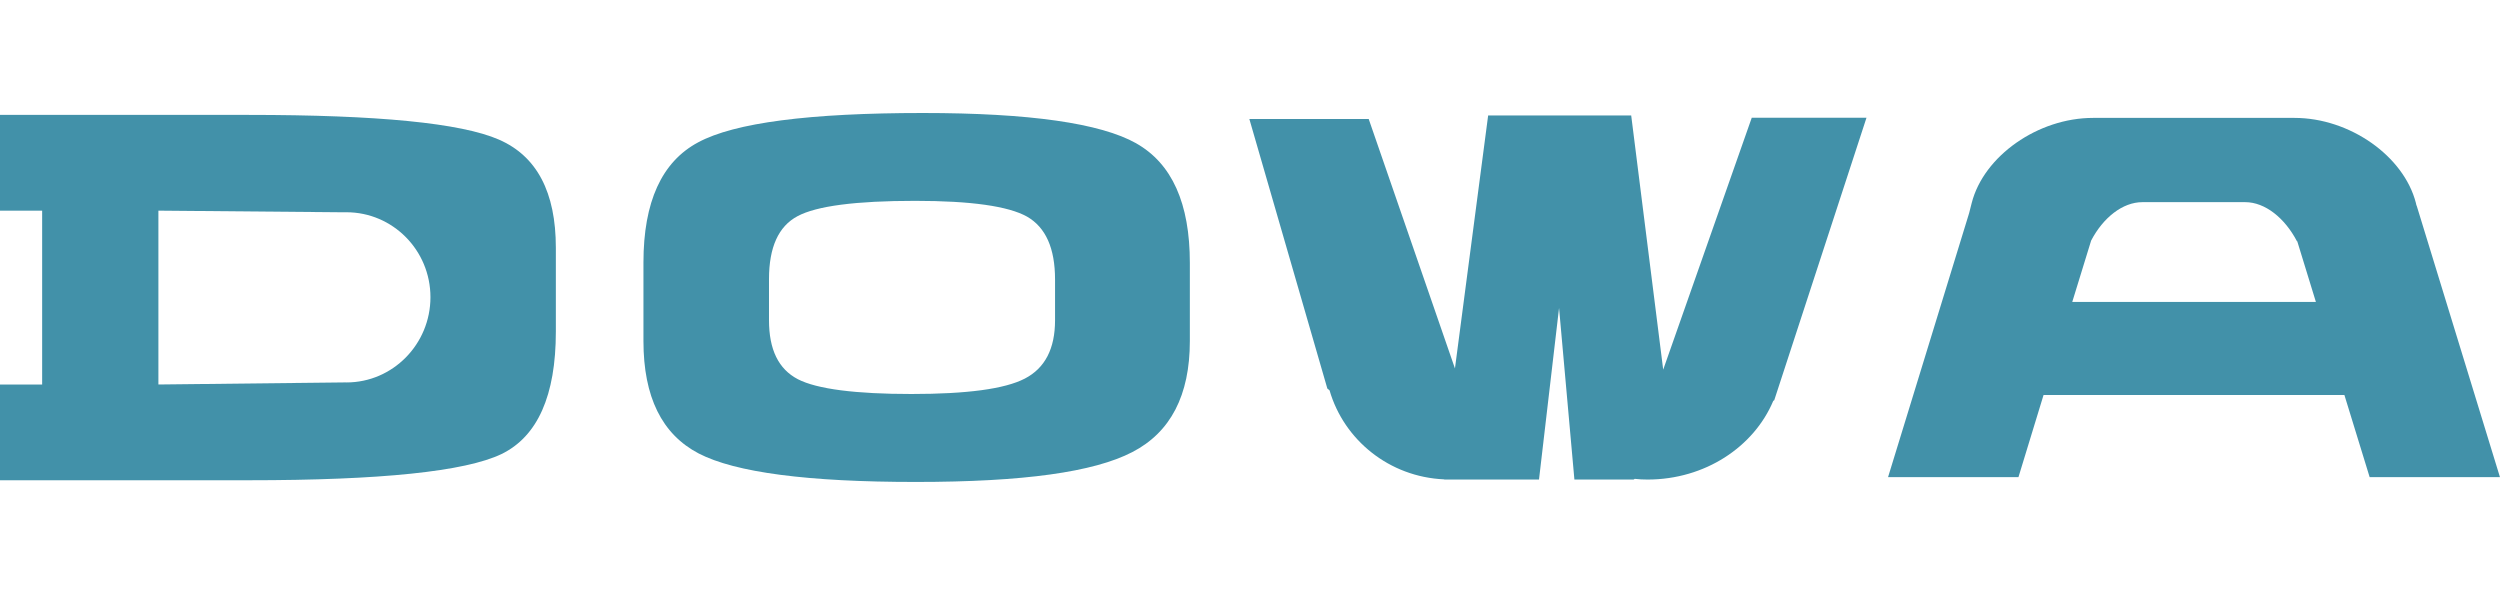 <?xml version="1.0" encoding="UTF-8"?><svg id="Capa_1" xmlns="http://www.w3.org/2000/svg" viewBox="0 0 500 119"><defs><style>.cls-1{fill:#4291a9;}</style></defs><g id="Dowa"><g id="g4776"><g id="g38"><path id="path40" class="cls-1" d="m211.01,64.05c0,5.69-2.01,9.58-6.05,11.67-4.02,2.08-11.58,3.08-22.67,3.08s-18.88-.97-22.72-2.96c-3.87-2.02-5.77-5.92-5.77-11.79v-8.21c0-6.38,1.89-10.57,5.7-12.6,3.81-2.05,11.67-3.07,23.54-3.07,11.17,0,18.61,1.06,22.36,3.15,3.75,2.15,5.61,6.34,5.61,12.58v8.15Zm16.23-35.39c-7.14-4.02-21.36-6.06-42.66-6.06-22.71,0-37.68,1.95-44.95,5.87-7.28,3.89-10.94,11.89-10.94,24.04v15.69c0,11.19,3.69,18.64,11.04,22.49,7.35,3.81,21.82,5.7,43.42,5.7s35.6-1.98,43.29-5.96c7.67-3.95,11.53-11.36,11.53-22.23v-15.61c0-11.92-3.57-19.88-10.74-23.93"/></g><g id="g42"><path id="path44" class="cls-1" d="m69.28,76.48l-37.6.42v-34.77s35.33.32,36.17.32h1.43c9.27,0,16.81,7.6,16.81,16.99s-7.53,17.05-16.81,17.05m30.5-48.57c-7.58-3.31-24.24-4.94-50.06-4.94H0v19.16h8.43v34.77H0v19.14h49.72c26.45,0,43.29-1.75,50.58-5.24,7.2-3.51,10.87-11.66,10.87-24.5v-16.75c0-11.14-3.81-18.34-11.39-21.64"/></g><g id="g46"><path id="path48" class="cls-1" d="m414.45,60.39l3.78-12.28c2.39-4.56,6.28-7.68,10.25-7.68h20.56c3.99,0,7.93,3.19,10.35,7.82h.06l3.73,12.14h-48.72Zm68.89-19.26h-.03c-.04-.18-.11-.34-.13-.53-2.41-9.4-13.26-17.02-24.28-17.02h-40.29c-11.01,0-21.87,7.62-24.27,17.02-.18.74-.36,1.4-.52,2.04l-16.21,52.79h26.08l5.02-16.43h60.17l5.05,16.43h26.06s-16.66-54.31-16.66-54.31Z"/></g><g id="g50"><path id="path52" class="cls-1" d="m373.3,23.55h-22.95l-17.71,50.38-6.4-50.84h-28.61l-6.64,50.6-17.25-49.89h-23.87l15.6,53.91.44.36c2.89,9.95,11.97,17.32,22.91,17.8l.06.04h18.92l4.01-34.31,3.07,34.31h11.84l.23-.14c.85.1,1.7.14,2.56.14,11.49,0,21.28-6.54,25.14-15.73l.2-.14,18.45-56.5Z"/></g></g></g></svg>